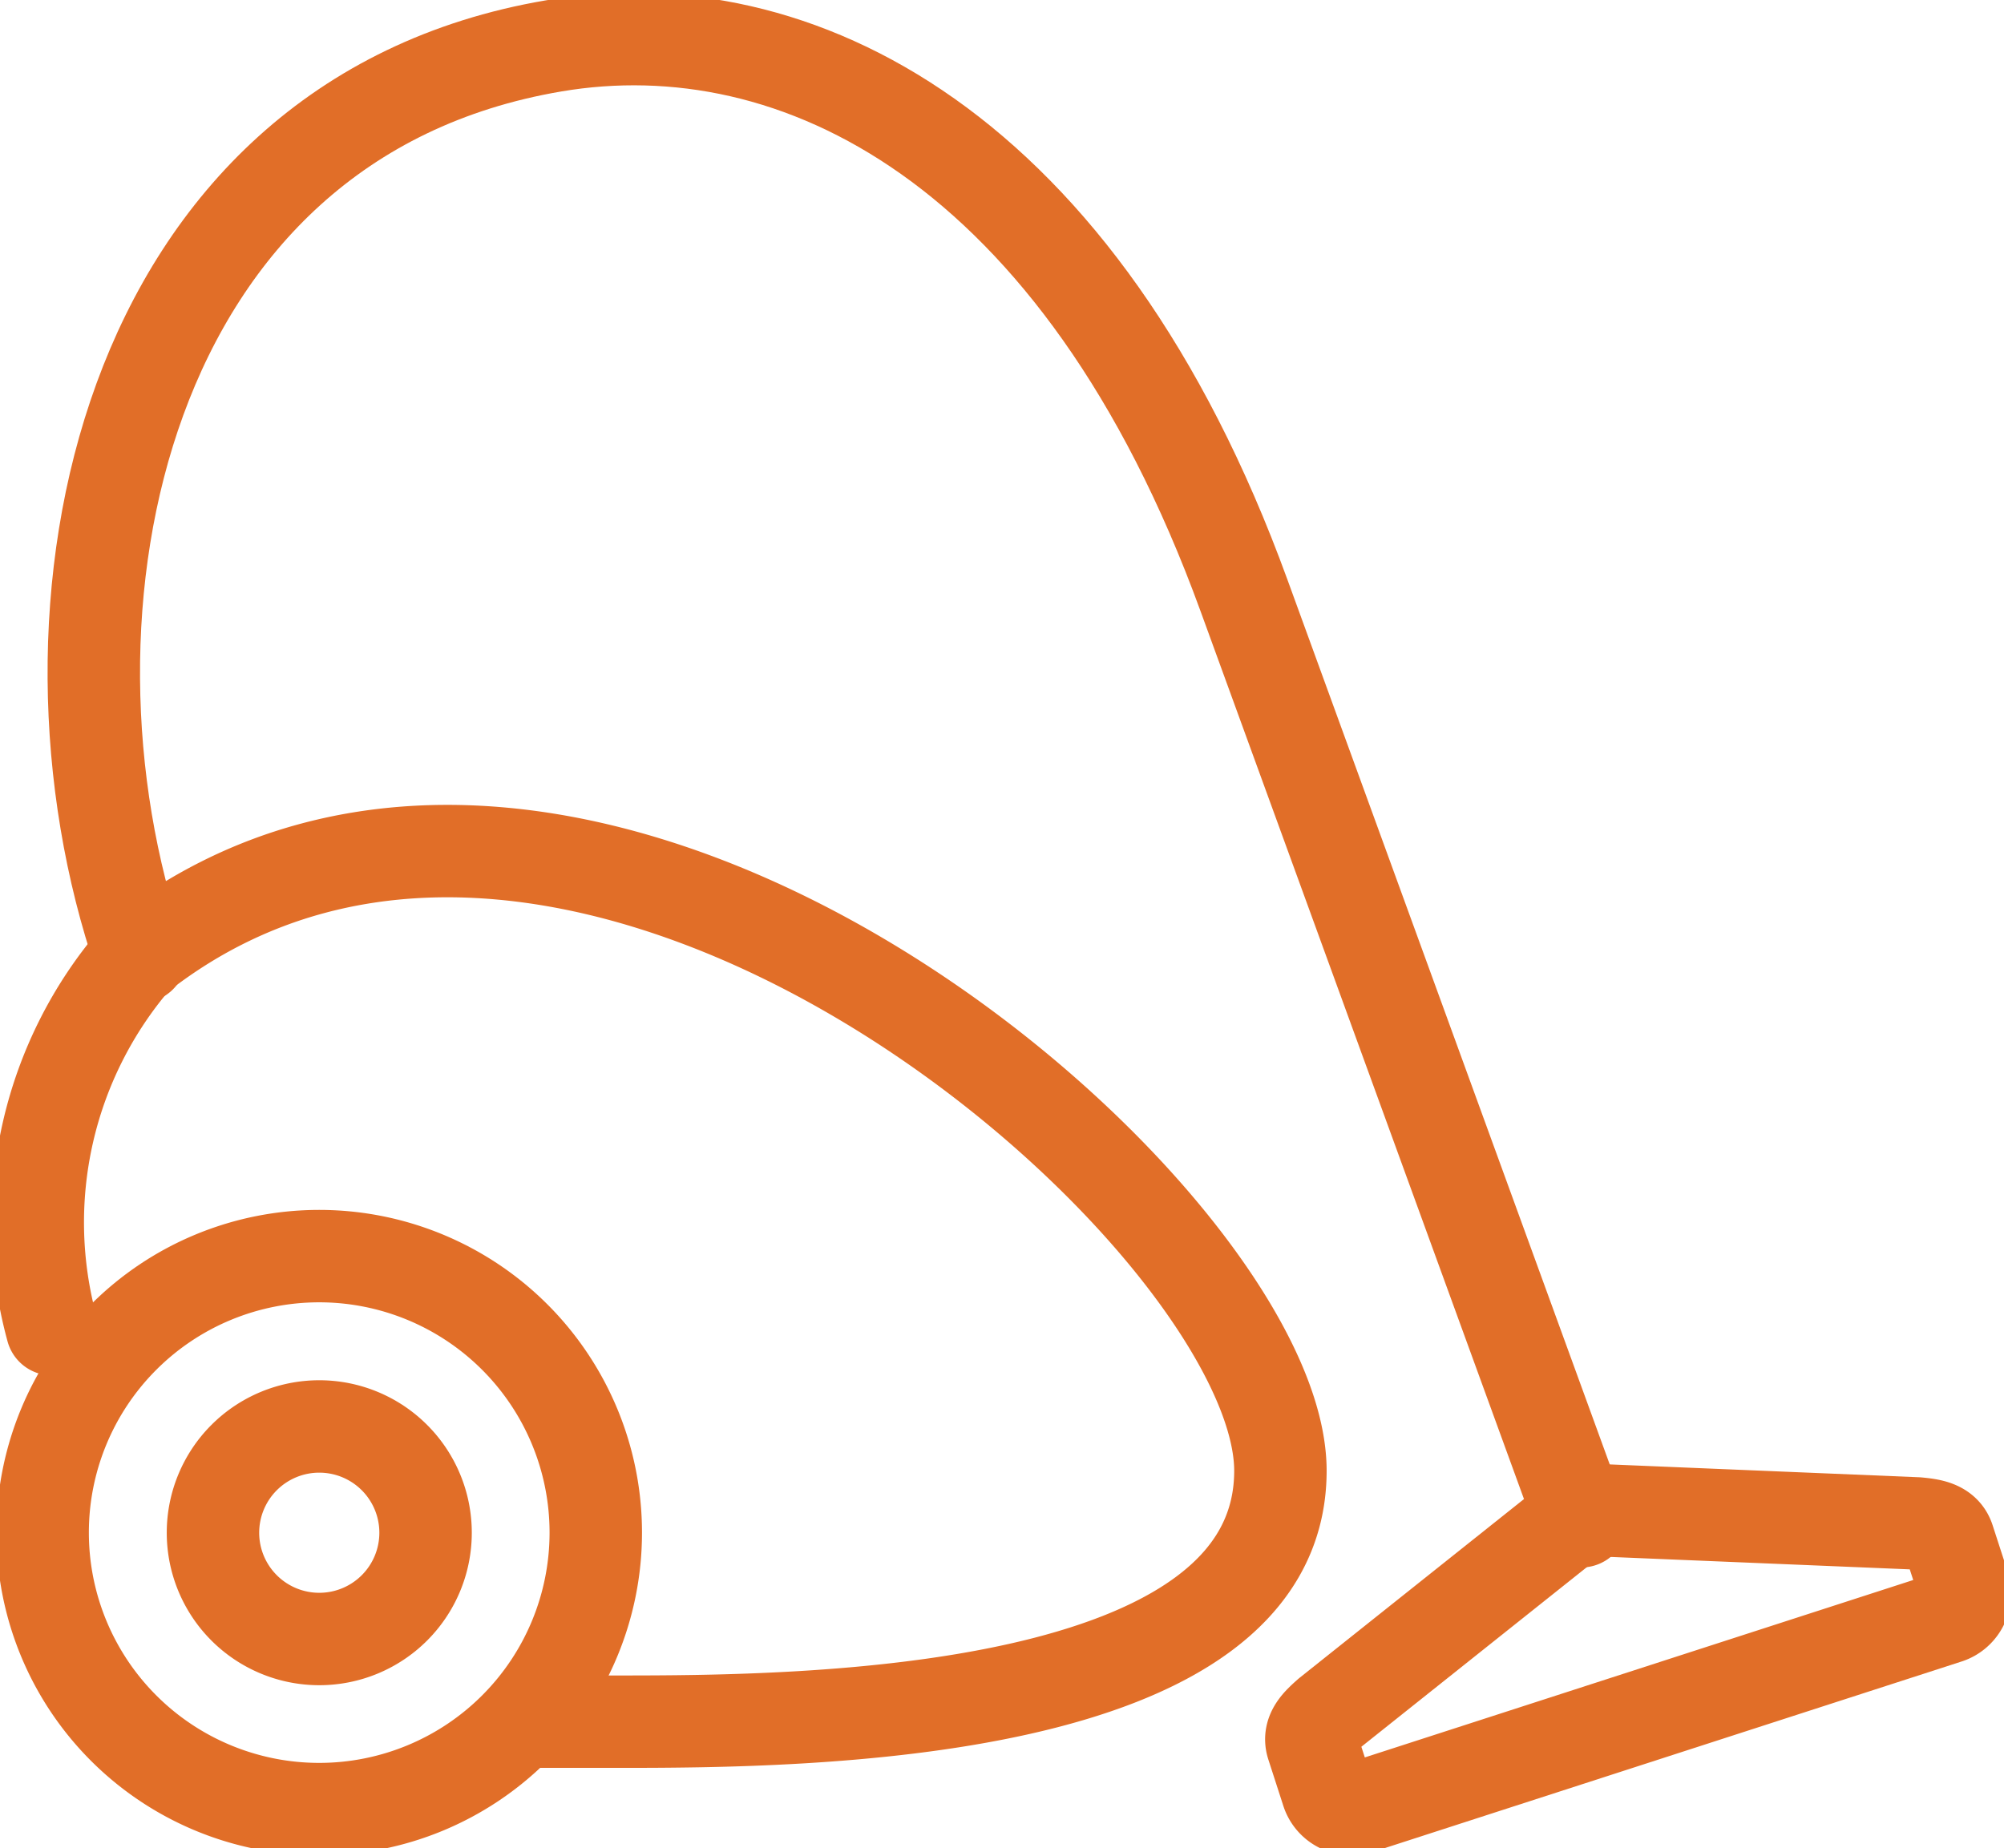 <?xml version="1.0" encoding="UTF-8"?>
<svg xmlns="http://www.w3.org/2000/svg" xmlns:xlink="http://www.w3.org/1999/xlink" id="Groupe_650" data-name="Groupe 650" width="32.52" height="30" viewBox="0 0 32.52 30">
  <defs>
    <clipPath id="clip-path">
      <rect id="Rectangle_1236" data-name="Rectangle 1236" width="32.52" height="30" fill="none" stroke="#e16e28" stroke-width="1.5"></rect>
    </clipPath>
  </defs>
  <g id="Groupe_649" data-name="Groupe 649" clip-path="url(#clip-path)">
    <path id="Tracé_52613" data-name="Tracé 52613" d="M40.92,31.058,35.444,16.022c-2.656-7.293-7.276-9.579-11.2-8.912-7.031,1.194-8.635,9.17-6.708,14.784" transform="translate(-15.26 -6.365)" fill="none" stroke="#e16e28" stroke-linecap="round" stroke-linejoin="round" stroke-width="1.5"></path>
    <path id="Tracé_52614" data-name="Tracé 52614" d="M39.873,255.6a1.725,1.725,0,1,1-1.724,1.724A1.725,1.725,0,0,1,39.873,255.6Z" transform="translate(-34.693 -232.446)" fill="none" stroke="#e16e28" stroke-linecap="round" stroke-linejoin="round" stroke-width="1.5"></path>
    <path id="Tracé_52615" data-name="Tracé 52615" d="M239.346,270.512l5.393.224c.222.021.442.05.51.261l.245.755a.41.41,0,0,1-.261.51l-9.556,3.092a.408.408,0,0,1-.51-.261l-.244-.755c-.069-.212.094-.362.261-.51Z" transform="translate(-213.627 -246.008)" fill="none" stroke="#e16e28" stroke-linecap="round" stroke-linejoin="round" stroke-width="1.5"></path>
    <path id="Tracé_52616" data-name="Tracé 52616" d="M7.212,160.273a6.57,6.57,0,0,1,1.362-6.025c7.206-5.731,18.57,4.215,18.57,8.322,0,4.017-7.746,4.073-10.707,4.073s-.527,0-.784-.013" transform="translate(-6.366 -138.697)" fill="none" stroke="#e16e28" stroke-linecap="round" stroke-linejoin="round" stroke-width="1.5"></path>
    <path id="Tracé_52617" data-name="Tracé 52617" d="M12.125,225.086a4.488,4.488,0,1,1-4.488,4.488A4.488,4.488,0,0,1,12.125,225.086Z" transform="translate(-6.945 -204.697)" fill="none" stroke="#e16e28" stroke-linecap="round" stroke-linejoin="round" stroke-width="1.5"></path>
  </g>
</svg>
